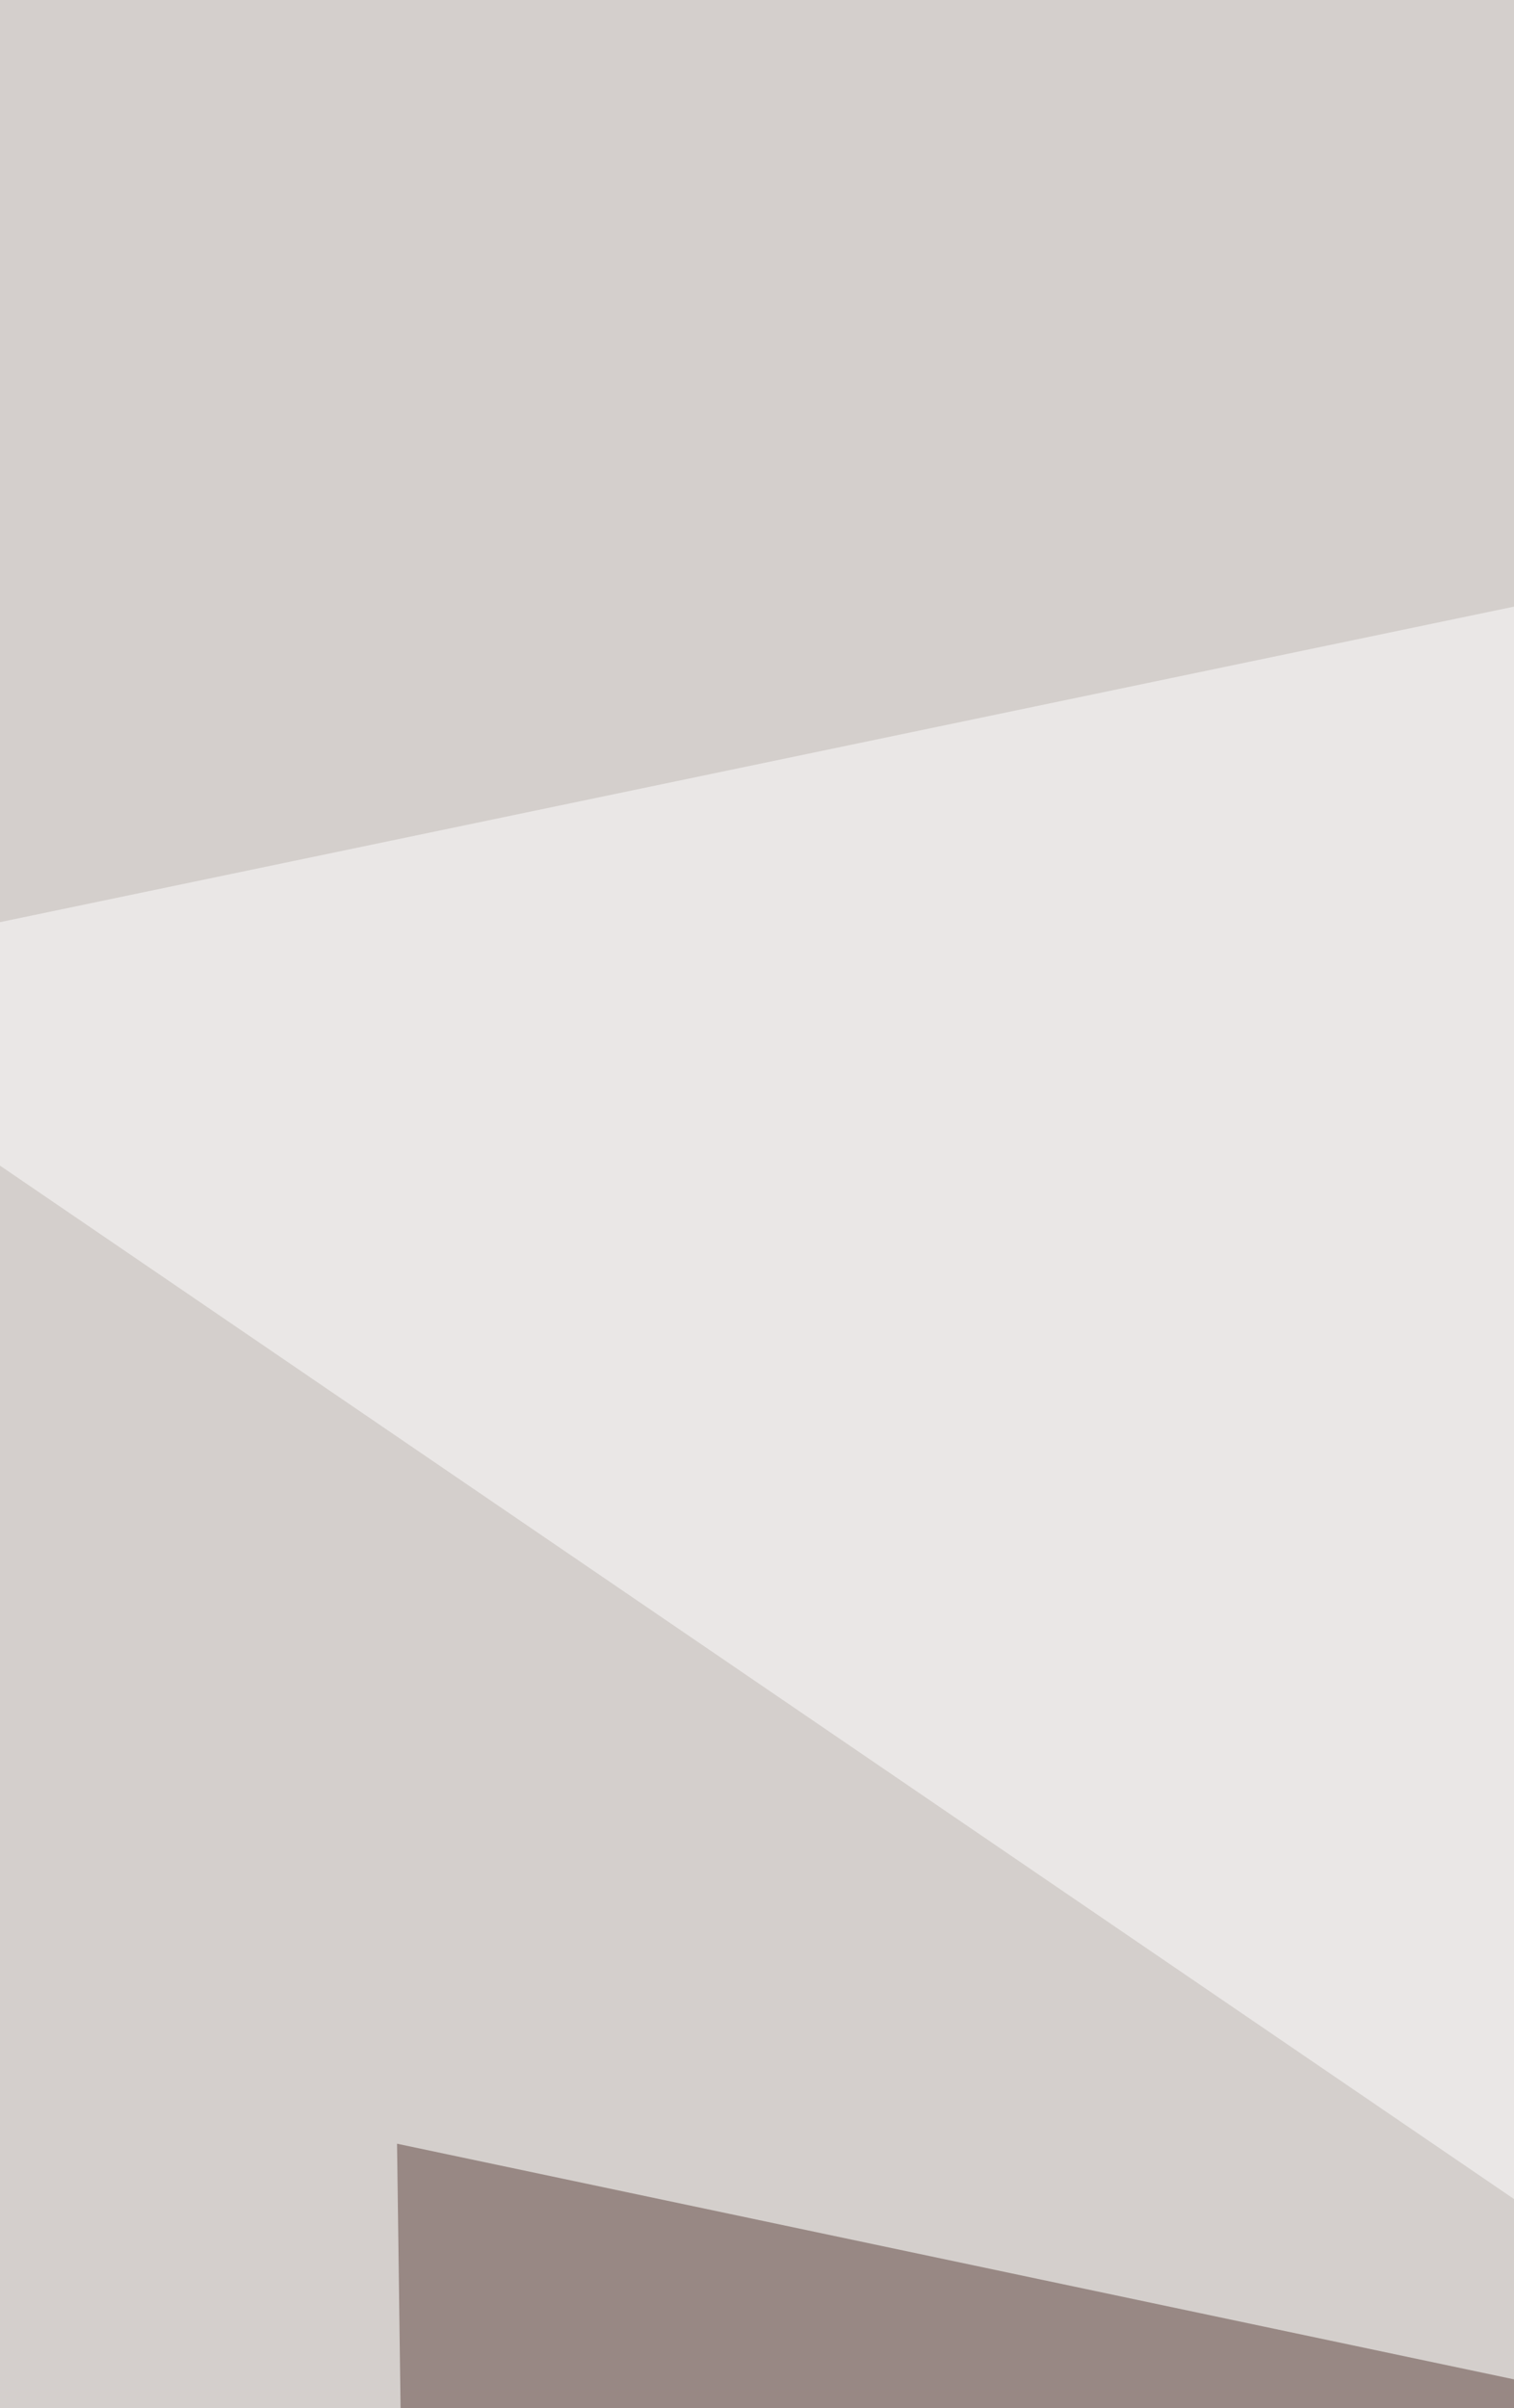 <svg xmlns="http://www.w3.org/2000/svg" width="400" height="636"><filter id="a"><feGaussianBlur stdDeviation="55"/></filter><rect width="100%" height="100%" fill="#d4cfcc"/><g filter="url(#a)"><g fill-opacity=".5"><path fill="#5d423d" d="M701.4 692l-587.2 573.2-9.3-699z"/><path fill="#fff" d="M817.9 1116.1l-890.1-247 894.7 4.7z"/><path fill="#950000" d="M76.9 1102.1l540.6-79.2-32.7 139.8z"/><path fill="#fff" d="M-72.2 258.6l894.7 610.5V72.2z"/></g></g></svg>